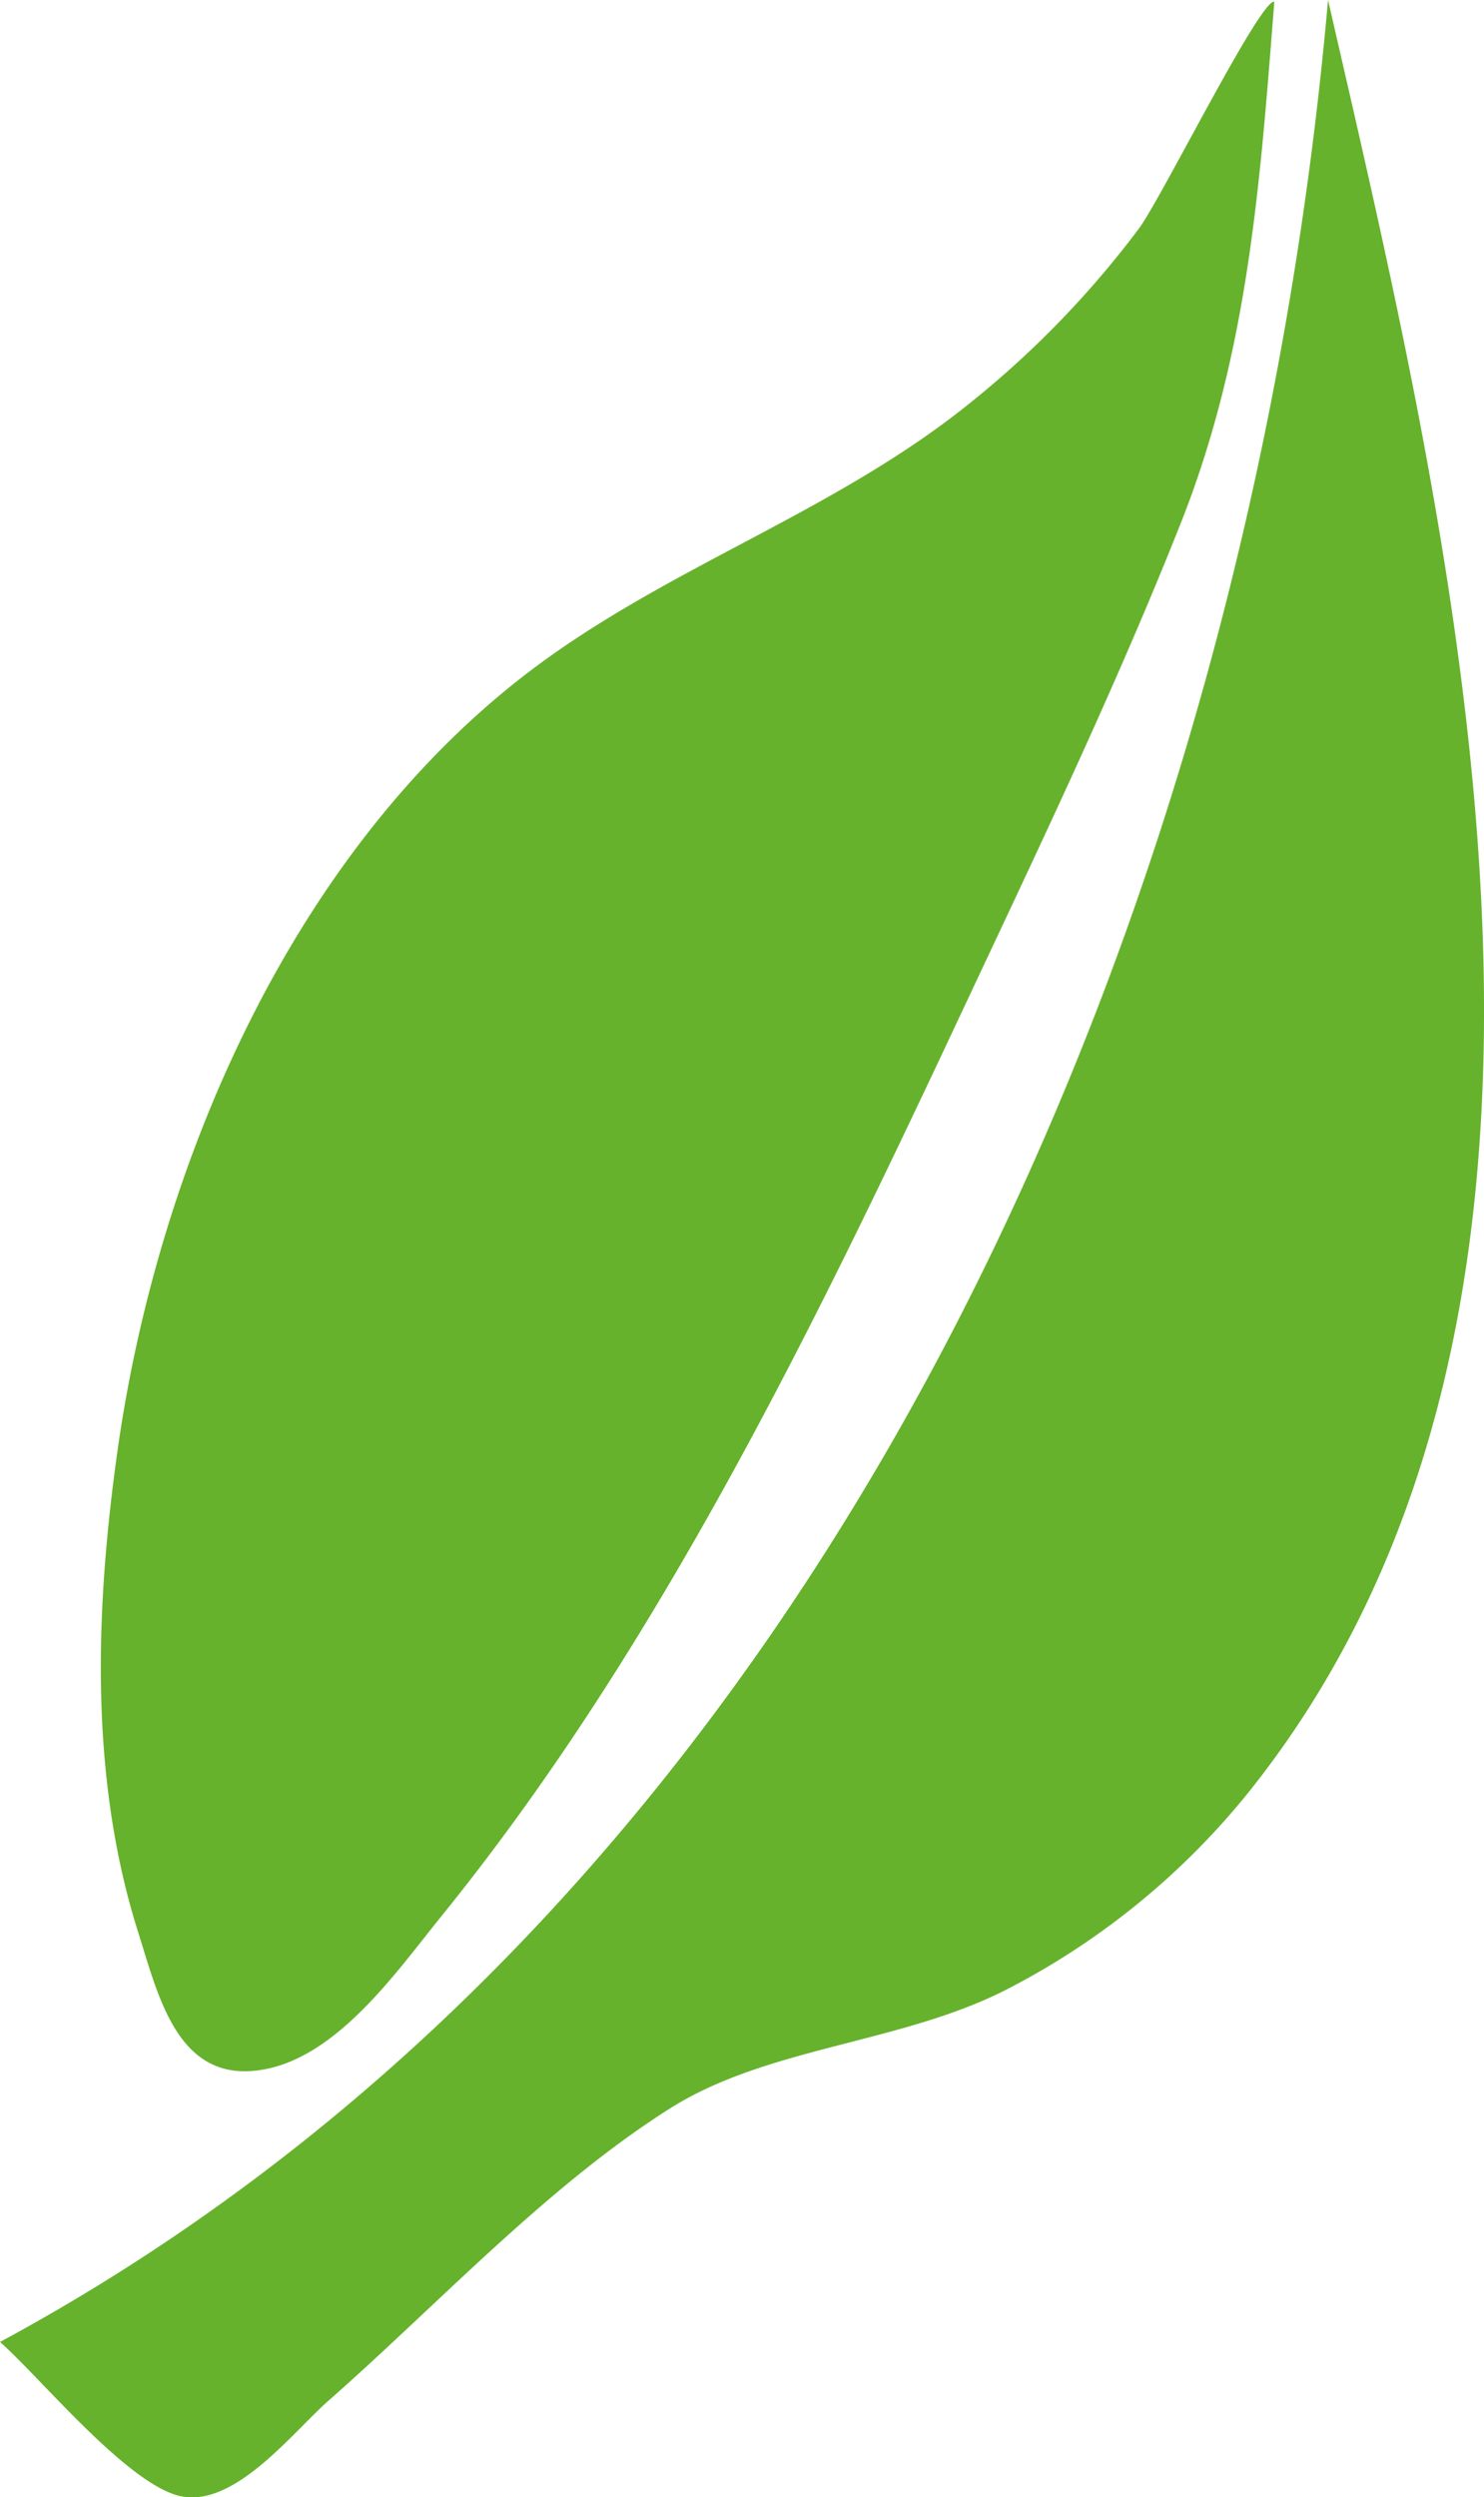 <svg version="1.1" id="icon_leaf" xmlns="http://www.w3.org/2000/svg" x="0" y="0" width="10" height="16.817" viewBox="0 0 10 16.817" xml:space="preserve"><path fill="#66b22c" d="M8.587.011c-.096 1.224-.175 2.368-.633 3.519-.437 1.1-.952 2.176-1.454 3.245-.992 2.112-2.051 4.31-3.526 6.13-.299.369-.703.956-1.216 1.035-.563.088-.691-.499-.83-.937C.601 11.965.642 10.83.793 9.762c.281-1.983 1.233-4.14 2.898-5.331.915-.655 1.986-1.015 2.869-1.736A6.48 6.48 0 0 0 7.674 1.54c.151-.202.816-1.544.913-1.529zM0 15.772C5.626 12.739 8.413 6.09 8.949 0c.847 3.685 2.092 8.757-.518 12.048a5.063 5.063 0 0 1-1.634 1.343c-.715.372-1.621.389-2.285.81-.828.524-1.562 1.319-2.298 1.966-.245.215-.641.735-1.012.64-.359-.095-.929-.794-1.202-1.035z"/></svg>